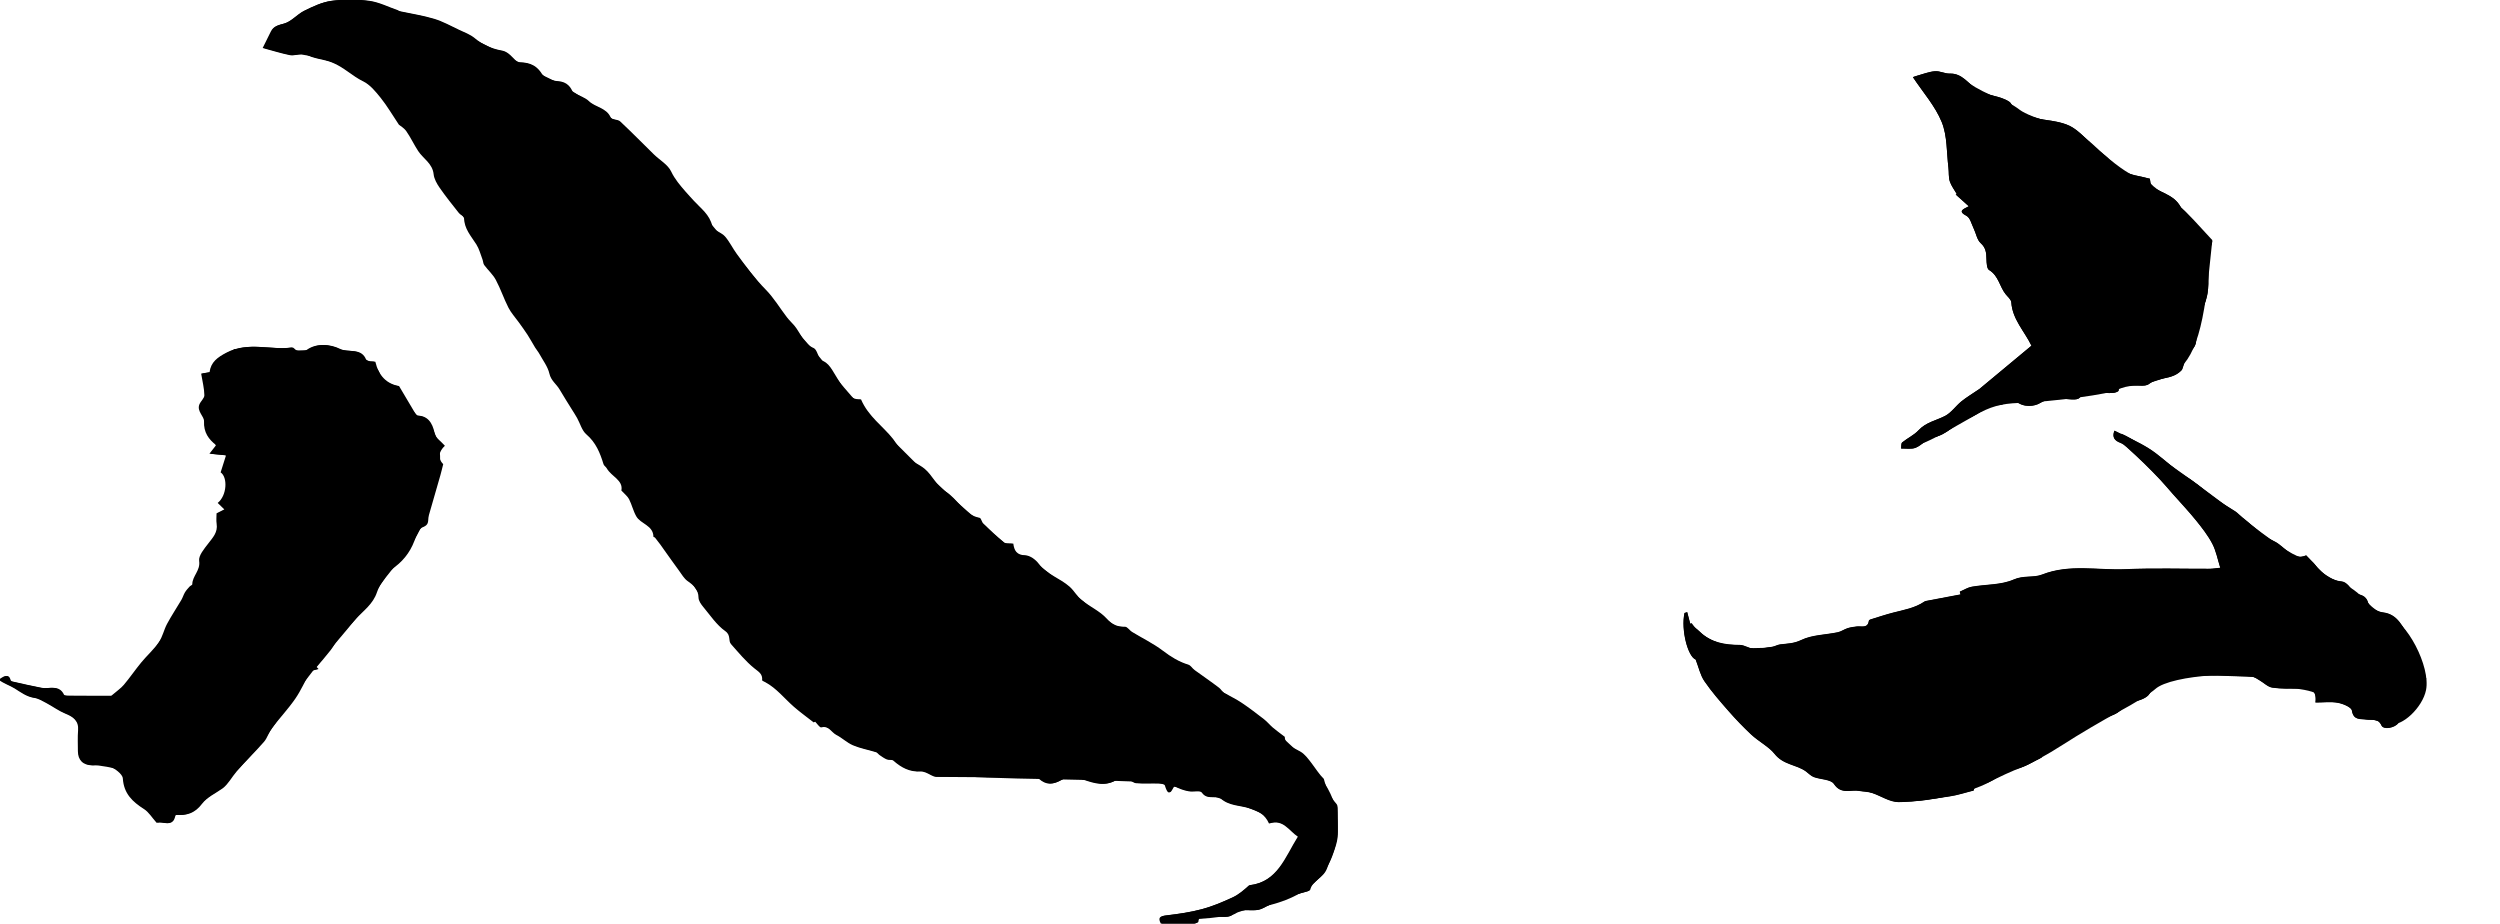 <?xml version="1.0" encoding="UTF-8" standalone="no"?>
<!-- Created with Inkscape (http://www.inkscape.org/) -->

<svg
   width="101.388mm"
   height="37.455mm"
   viewBox="0 0 101.388 37.455"
   version="1.1"
   id="svg22465"
   inkscape:version="1.2.2 (b0a8486, 2022-12-01)"
   sodipodi:docname="yazu.svg"
   xmlns:inkscape="http://www.inkscape.org/namespaces/inkscape"
   xmlns:sodipodi="http://sodipodi.sourceforge.net/DTD/sodipodi-0.dtd"
   xmlns="http://www.w3.org/2000/svg"
   xmlns:svg="http://www.w3.org/2000/svg">
  <sodipodi:namedview
     id="namedview22467"
     pagecolor="#505050"
     bordercolor="#ffffff"
     borderopacity="1"
     inkscape:showpageshadow="0"
     inkscape:pageopacity="0"
     inkscape:pagecheckerboard="1"
     inkscape:deskcolor="#505050"
     inkscape:document-units="mm"
     showgrid="false"
     inkscape:zoom="1.6344425"
     inkscape:cx="159.07565"
     inkscape:cy="60.877027"
     inkscape:window-width="1366"
     inkscape:window-height="715"
     inkscape:window-x="0"
     inkscape:window-y="25"
     inkscape:window-maximized="1"
     inkscape:current-layer="layer1" />
  <defs
     id="defs22462">
    <clipPath
       clipPathUnits="userSpaceOnUse"
       id="clipPath7248">
      <g
         id="g7252"
         transform="translate(-728.075,-159.525)">
        <path
           d="M 0,612.283 H 858.898 V 0 H 0 Z"
           id="path7250" />
      </g>
    </clipPath>
    <clipPath
       clipPathUnits="userSpaceOnUse"
       id="clipPath7242">
      <g
         id="g7246"
         transform="translate(-570.89,-119.012)">
        <path
           d="M 0,612.283 H 858.898 V 0 H 0 Z"
           id="path7244" />
      </g>
    </clipPath>
    <clipPath
       clipPathUnits="userSpaceOnUse"
       id="clipPath7236">
      <g
         id="g7240"
         transform="translate(-711.939,-114.97)">
        <path
           d="M 0,612.283 H 858.898 V 0 H 0 Z"
           id="path7238" />
      </g>
    </clipPath>
    <clipPath
       clipPathUnits="userSpaceOnUse"
       id="clipPath7230">
      <g
         id="g7234"
         transform="translate(-520.388,-160.454)">
        <path
           d="M 0,612.283 H 858.898 V 0 H 0 Z"
           id="path7232" />
      </g>
    </clipPath>
    <clipPath
       clipPathUnits="userSpaceOnUse"
       id="clipPath7224">
      <g
         id="g7228"
         transform="translate(-728.075,-159.525)">
        <path
           d="M 0,612.283 H 858.898 V 0 H 0 Z"
           id="path7226" />
      </g>
    </clipPath>
  </defs>
  <g
     inkscape:label="Layer 1"
     inkscape:groupmode="layer"
     id="layer1"
     transform="translate(-128.48,-143.702)">
    <g
       id="g704"
       transform="matrix(0.353,0,0,-0.353,216.969,158.7)"
       style="fill:#000000"
       clip-path="url(#clipPath7248)">
      <path
         d="m 0,0 c 0.267,0.622 0.414,1.694 1.029,2.207 0.715,0.597 0.6,1.173 0.632,1.848 0.023,0.481 0.01,0.984 0.151,1.434 0.352,1.123 0.964,2.193 1.134,3.334 0.204,1.37 0.018,2.793 0.083,4.19 0.025,0.537 0.275,1.063 0.455,1.713 -0.854,0.911 -1.824,1.958 -2.813,2.987 -0.162,0.168 -0.542,0.222 -0.589,0.392 -0.505,1.83 -2.19,2.125 -3.637,2.95 -0.031,0.218 -0.084,0.581 -0.13,0.899 -1.13,0.308 -2.294,0.413 -3.218,0.938 -0.844,0.481 -1.425,1.387 -2.279,1.989 -1.213,0.855 -2.117,2.168 -3.364,2.949 -0.939,0.588 -2.193,0.747 -3.334,0.916 -1.337,0.199 -2.486,0.722 -3.533,1.527 -0.16,0.124 -0.221,0.379 -0.384,0.493 -1.125,0.786 -2.56,0.652 -3.789,1.463 -0.94,0.62 -1.667,1.855 -3.076,1.802 -0.567,-0.021 -1.153,0.318 -1.712,0.272 -0.71,-0.059 -1.402,-0.338 -2.1,-0.531 -0.219,-0.06 -0.43,-0.149 -0.433,-0.15 1.159,-1.747 2.564,-3.32 3.312,-5.161 0.646,-1.589 0.55,-3.481 0.769,-5.241 0.065,-0.521 -0.003,-1.077 0.154,-1.563 0.17,-0.524 0.534,-0.986 0.813,-1.474 -0.045,-0.014 -0.09,-0.027 -0.135,-0.04 0.473,-0.425 0.946,-0.849 1.508,-1.353 -0.596,-0.325 -1.344,-0.535 -0.258,-1.106 0.416,-0.219 0.575,-0.949 0.823,-1.459 0.273,-0.56 0.376,-1.289 0.8,-1.669 0.615,-0.55 0.645,-1.142 0.664,-1.843 0.013,-0.431 0.039,-1.091 0.299,-1.246 1.103,-0.657 1.206,-1.933 1.925,-2.806 0.238,-0.29 0.61,-0.597 0.631,-0.916 0.129,-1.948 1.502,-3.292 2.315,-4.974 -2.072,-1.722 -4.157,-3.456 -5.979,-4.972 -0.873,-0.595 -1.511,-0.972 -2.079,-1.434 -0.651,-0.529 -1.156,-1.296 -1.875,-1.667 -1.019,-0.526 -2.181,-0.72 -3.03,-1.635 -0.524,-0.565 -1.281,-0.908 -1.888,-1.406 -0.138,-0.115 -0.086,-0.461 -0.122,-0.701 0.564,0.021 1.187,-0.104 1.676,0.096 0.728,0.297 1.318,1.084 2.042,1.201 1.597,0.26 2.482,1.646 3.908,2.144 1.316,0.459 2.316,1.691 3.878,1.606 0.175,-0.009 0.351,0.229 0.545,0.272 0.373,0.085 0.92,0.3 1.114,0.134 0.924,-0.794 2.179,-0.613 2.825,-0.212 0.858,0.534 1.611,0.384 2.42,0.451 0.714,0.06 1.745,-0.232 2.085,0.138 0.692,0.752 1.421,0.472 2.145,0.537 0.564,0.05 1.138,-0.018 1.704,0.019 0.226,0.014 0.629,0.159 0.635,0.264 0.052,0.879 0.705,0.612 1.171,0.64 0.791,0.049 1.824,-0.259 2.33,0.132 C -2.643,-0.739 -1.129,-1.228 0,0 m -207.687,0.929 c -0.34,0.048 -0.979,0.006 -1.033,0.164 -0.513,1.503 -2.058,0.831 -3.025,1.313 -1.027,0.511 -2.78,0.796 -4.038,-0.395 -0.13,-0.123 -0.619,0.095 -0.923,0.207 -0.19,0.07 -0.362,0.361 -0.514,0.341 -2.453,-0.326 -4.97,0.699 -7.415,-0.573 -1.069,-0.556 -1.812,-1.096 -1.967,-2.257 -0.442,-0.076 -0.828,-0.142 -0.964,-0.165 0.149,-0.915 0.357,-1.698 0.368,-2.484 0.005,-0.353 -0.434,-0.692 -0.579,-1.072 -0.297,-0.778 0.562,-1.357 0.539,-1.914 -0.055,-1.288 0.536,-2.087 1.393,-2.745 -0.26,-0.332 -0.467,-0.595 -0.772,-0.985 0.719,-0.071 1.195,-0.118 1.907,-0.188 -0.224,-0.707 -0.412,-1.301 -0.619,-1.957 0.83,-0.562 0.731,-2.663 -0.339,-3.512 0.253,-0.247 0.508,-0.495 0.763,-0.743 -0.274,-0.139 -0.548,-0.278 -0.893,-0.453 0,-0.377 -0.052,-0.799 0.01,-1.203 0.152,-0.976 -0.438,-1.578 -0.967,-2.268 -0.461,-0.602 -1.133,-1.388 -1.042,-1.992 0.167,-1.113 -0.79,-1.733 -0.789,-2.692 0,-0.085 -0.218,-0.156 -0.309,-0.257 -0.188,-0.21 -0.386,-0.419 -0.53,-0.659 -0.166,-0.276 -0.254,-0.599 -0.417,-0.877 -0.541,-0.919 -1.136,-1.808 -1.64,-2.746 -0.366,-0.681 -0.518,-1.494 -0.951,-2.119 -0.579,-0.835 -1.362,-1.525 -2.013,-2.314 -0.691,-0.838 -1.302,-1.742 -2.002,-2.572 -0.346,-0.41 -0.813,-0.718 -1.454,-1.27 -1.418,0 -3.159,-0.004 -4.899,0.005 -0.224,0.001 -0.593,0.002 -0.648,0.119 -0.575,1.215 -1.671,0.631 -2.551,0.796 -1.138,0.213 -2.265,0.483 -3.395,0.735 -0.066,0.015 -0.159,0.07 -0.175,0.125 -0.263,0.902 -0.763,0.37 -1.265,0.081 0.574,-0.45 1.259,-0.649 1.842,-1.012 0.713,-0.445 1.36,-0.948 2.241,-1.078 0.482,-0.071 0.942,-0.355 1.387,-0.591 0.736,-0.392 1.418,-0.903 2.183,-1.216 0.909,-0.372 1.564,-0.805 1.475,-1.926 -0.063,-0.791 -0.021,-1.591 -0.021,-2.388 -0.001,-1.037 0.599,-1.624 1.657,-1.628 0.644,-0.002 1.376,0.185 1.912,-0.058 0.645,-0.293 1.56,-0.923 1.595,-1.457 0.116,-1.756 1.116,-2.671 2.442,-3.518 0.537,-0.343 0.897,-0.963 1.441,-1.573 0.57,0.28 1.784,-0.696 2.041,0.931 1.253,-0.137 2.224,0.16 3.039,1.25 0.571,0.764 1.575,1.203 2.386,1.787 0.635,0.487 1.032,1.277 1.589,1.929 1.004,1.175 2.134,2.242 3.148,3.408 0.386,0.444 0.54,1.082 0.899,1.556 0.874,1.151 1.875,2.211 2.695,3.398 0.664,0.962 1.138,2.055 1.74,3.17 0.217,0.056 0.573,0.148 0.93,0.24 -0.073,0.077 -0.145,0.155 -0.217,0.232 0.536,0.64 1.092,1.263 1.601,1.923 0.367,0.477 0.632,1.035 1.014,1.497 0.606,0.732 1.272,1.416 1.913,2.119 0.872,0.956 1.957,1.693 2.404,3.049 0.307,0.932 1.014,1.732 1.546,2.59 0.014,0.022 0.078,0.007 0.107,0.027 1.223,0.811 2.112,1.875 2.639,3.265 0.224,0.589 0.508,1.422 0.968,1.591 0.684,0.25 0.602,0.628 0.651,1.092 0.023,0.217 0.094,0.43 0.155,0.642 0.405,1.413 0.817,2.825 1.22,4.238 0.112,0.392 0.202,0.79 0.324,1.271 -0.707,0.717 -0.471,1.493 0.192,2.112 -0.446,0.514 -1.072,0.91 -1.17,1.409 -0.262,1.322 -0.876,2.088 -2.078,2.049 -0.708,1.193 -1.332,2.244 -2.018,3.401 -1.415,0.243 -2.355,1.188 -2.724,2.795 m 191.551,-45.484 c 10e-4,0.045 0.002,0.09 0.003,0.135 0.61,0.413 1.205,0.85 1.833,1.232 0.693,0.422 1.432,0.769 2.123,1.194 0.924,0.568 1.792,1.23 2.737,1.755 0.653,0.364 1.48,0.447 2.076,0.87 0.661,0.469 1.156,1.107 2.044,1.288 0.58,0.118 1.333,0.416 1.598,0.872 0.928,1.595 2.679,1.693 4.02,1.888 2.524,0.366 5.142,0.102 7.721,0.059 0.3,-0.005 0.604,-0.252 0.891,-0.415 0.495,-0.281 0.952,-0.767 1.472,-0.841 1.043,-0.148 2.12,-0.135 3.177,-0.081 1.109,0.056 1.959,-0.09 1.781,-1.629 0.942,0 1.792,0.113 2.592,-0.038 0.589,-0.111 1.527,-0.5 1.59,-0.883 0.191,-1.166 0.977,-0.931 1.681,-1.044 0.606,-0.098 1.305,0.227 1.719,-0.673 0.245,-0.532 1.524,-0.279 1.92,0.258 0.1,0.136 0.215,0.303 0.36,0.359 1.204,0.467 2.453,2.215 2.499,3.41 0.018,0.452 0.238,0.897 0.359,1.322 -0.131,0.371 -0.302,0.809 -0.437,1.258 -0.086,0.286 -0.065,0.611 -0.184,0.877 -0.401,0.89 -0.737,1.836 -1.295,2.62 -0.814,1.143 -1.283,2.664 -3.077,2.874 -0.613,0.071 -1.539,0.569 -1.666,1.047 -0.28,1.052 -1.02,0.922 -1.608,1.198 -0.403,0.552 -0.89,1.255 -1.439,1.307 -1.975,0.186 -2.788,1.734 -4.088,2.999 -1.601,-0.699 -2.432,1.053 -3.707,1.634 -1.359,0.619 -2.457,1.811 -3.665,2.758 -0.262,0.206 -0.485,0.466 -0.76,0.651 -0.56,0.376 -1.156,0.699 -1.712,1.08 -0.587,0.402 -1.145,0.847 -1.716,1.274 -0.545,0.468 -1.106,0.896 -1.685,1.299 -0.495,0.344 -1.034,0.629 -1.511,0.996 -1.103,0.847 -2.118,1.826 -3.285,2.569 -1.241,0.789 -2.617,1.368 -3.988,2.066 -0.285,-0.764 0.03,-1.142 0.699,-1.39 0.268,-0.1 0.509,-0.303 0.727,-0.498 0.678,-0.612 1.35,-1.232 2.004,-1.869 0.63,-0.613 1.246,-1.24 1.847,-1.881 0.486,-0.517 0.939,-1.064 1.409,-1.595 0.898,-1.016 1.833,-2.001 2.685,-3.054 0.688,-0.851 1.376,-1.731 1.88,-2.694 0.432,-0.823 0.603,-1.782 0.917,-2.769 -0.506,-0.058 -0.802,-0.119 -1.098,-0.12 -3.261,-0.011 -6.526,0.097 -9.78,-0.048 -3.196,-0.143 -6.441,0.629 -9.599,-0.615 -0.987,-0.389 -2.119,-0.067 -3.26,-0.57 -1.442,-0.636 -3.199,-0.544 -4.81,-0.827 -0.48,-0.084 -0.924,-0.374 -1.385,-0.57 0.032,-0.105 0.064,-0.21 0.097,-0.315 -1.32,-0.249 -2.64,-0.497 -3.96,-0.749 -0.072,-0.013 -0.148,-0.036 -0.208,-0.077 -1.086,-0.739 -2.356,-0.948 -3.592,-1.266 -0.877,-0.226 -1.738,-0.517 -2.605,-0.785 -0.067,-0.02 -0.166,-0.079 -0.173,-0.13 -0.125,-0.939 -0.852,-0.606 -1.395,-0.674 -0.355,-0.045 -0.717,-0.089 -1.056,-0.198 -0.387,-0.123 -0.736,-0.387 -1.127,-0.469 -1.41,-0.296 -2.953,-0.288 -4.204,-0.893 -0.85,-0.41 -1.601,-0.4 -2.419,-0.502 -0.31,-0.039 -0.601,-0.226 -0.912,-0.275 -0.699,-0.109 -1.409,-0.26 -2.106,-0.229 -0.539,0.025 -1.066,0.437 -1.6,0.44 -1.724,0.013 -3.331,0.253 -4.628,1.534 -0.339,0.335 -0.755,0.593 -1.063,0.829 -0.134,0.512 -0.252,0.96 -0.369,1.409 -0.102,-0.032 -0.205,-0.064 -0.307,-0.096 -0.413,-1.922 0.378,-4.992 1.284,-5.338 0.343,-0.88 0.525,-1.782 1.003,-2.483 0.835,-1.222 1.822,-2.345 2.8,-3.462 0.809,-0.924 1.664,-1.813 2.559,-2.654 0.856,-0.802 2.072,-1.435 2.685,-2.217 1.03,-1.313 2.518,-1.231 3.628,-2.04 0.298,-0.217 0.564,-0.517 0.896,-0.641 0.78,-0.293 1.958,-0.258 2.314,-0.794 0.839,-1.262 1.942,-0.616 2.919,-0.802 0.476,-0.09 0.98,-0.077 1.434,-0.225 1.033,-0.336 2.045,-1.057 3.063,-1.054 1.969,0.008 3.94,0.376 5.901,0.658 0.849,0.123 1.676,0.402 2.513,0.61 0.073,0.018 0.202,0.021 0.21,0.055 0.237,0.94 1.121,0.661 1.711,0.947 1.065,0.516 1.951,1.312 3.205,1.555 1.009,0.196 1.932,0.841 2.893,1.286 m -141.049,4.041 c 0.035,0.05 0.071,0.099 0.107,0.148 0.254,-0.25 0.574,-0.755 0.75,-0.709 0.877,0.231 1.164,-0.58 1.727,-0.865 0.67,-0.34 1.234,-0.905 1.919,-1.195 0.842,-0.357 1.766,-0.52 2.646,-0.793 0.157,-0.048 0.267,-0.234 0.414,-0.333 0.267,-0.179 0.53,-0.377 0.824,-0.497 0.233,-0.095 0.59,0.006 0.753,-0.138 0.897,-0.792 1.87,-1.328 3.115,-1.24 0.207,0.015 0.432,-0.063 0.633,-0.14 0.405,-0.155 0.797,-0.483 1.197,-0.488 3.639,-0.049 7.277,-0.04 10.916,-0.059 0.288,-0.002 0.664,0.01 0.85,-0.153 0.88,-0.775 1.616,-0.7 2.642,-0.103 0.623,0.363 1.705,0.25 2.462,-0.004 1.337,-0.448 2.559,-0.836 3.881,0.025 0.292,0.191 0.828,0.088 1.228,0.007 0.338,-0.069 0.633,-0.417 0.963,-0.441 0.867,-0.065 1.743,-0.005 2.615,-0.03 0.241,-0.007 0.65,-0.085 0.691,-0.219 0.539,-1.768 0.779,-0.109 1.086,-0.086 0.522,-0.286 1.071,-0.488 1.638,-0.59 0.513,-0.091 1.332,0.123 1.514,-0.142 0.454,-0.658 1.01,-0.502 1.575,-0.55 0.185,-0.015 0.435,0.02 0.543,-0.084 0.969,-0.932 2.314,-0.832 3.468,-1.21 0.962,-0.314 1.676,-0.688 2.143,-1.719 1.608,0.565 2.314,-0.86 3.314,-1.512 -1.47,-2.338 -2.338,-5.23 -5.62,-5.597 -0.591,-0.533 -1.196,-1.062 -1.896,-1.387 -1.149,-0.532 -2.332,-1.032 -3.551,-1.36 -1.323,-0.356 -2.697,-0.552 -4.061,-0.713 -0.692,-0.081 -1.003,-0.205 -0.594,-0.967 1.212,0 2.422,-0.01 3.632,0.009 0.197,0.003 0.553,0.118 0.562,0.209 0.093,0.896 0.769,0.663 1.286,0.685 0.909,0.038 2.134,-0.33 2.662,0.125 1.008,0.871 2.019,0.389 3.005,0.583 0.362,0.071 0.696,0.291 1.04,0.452 0.627,0.294 1.232,0.649 1.882,0.877 0.887,0.312 1.808,0.527 2.712,0.792 0.1,0.03 0.247,0.1 0.266,0.177 0.272,1.095 1.54,1.296 1.954,2.511 0.46,1.349 1.251,2.581 1.228,4.091 -0.011,0.755 0.009,1.51 -0.013,2.265 -0.009,0.335 0.029,0.773 -0.158,0.986 -0.756,0.862 -1.187,1.836 -1.45,2.874 -0.55,0.538 -0.931,1.184 -1.386,1.773 -0.387,0.499 -0.784,1.065 -1.311,1.364 -0.853,0.484 -1.784,0.807 -1.789,1.694 -0.583,0.448 -0.99,0.736 -1.367,1.059 -0.352,0.301 -0.647,0.671 -1.011,0.955 -0.832,0.648 -1.673,1.289 -2.547,1.879 -0.616,0.415 -1.291,0.74 -1.94,1.106 -0.287,0.097 -0.426,0.441 -0.679,0.636 -0.921,0.706 -1.886,1.355 -2.823,2.04 -0.254,0.186 -0.438,0.533 -0.712,0.616 -1.094,0.332 -2.011,0.906 -2.923,1.599 -1.097,0.835 -2.365,1.443 -3.549,2.166 -0.286,0.174 -0.537,0.593 -0.799,0.589 -0.881,-0.013 -1.471,0.235 -2.112,0.942 -0.778,0.859 -1.937,1.36 -2.86,2.105 -0.534,0.431 -0.878,1.094 -1.395,1.553 -1.108,0.984 -2.627,1.403 -3.568,2.663 -0.342,0.458 -1.003,0.932 -1.528,0.944 -1.017,0.023 -1.276,0.58 -1.376,1.344 -0.416,0.048 -0.85,-0.033 -1.072,0.147 -0.833,0.674 -1.607,1.424 -2.38,2.169 -0.184,0.177 -0.247,0.616 -0.418,0.647 -1.835,0.337 -2.494,2.18 -3.948,3.045 -0.957,0.57 -1.472,1.838 -2.361,2.583 -0.752,0.63 -1.795,0.911 -2.429,1.738 -0.421,0.548 -0.803,1.126 -1.203,1.69 -1.172,1.49 -2.841,2.571 -3.687,4.554 -1.506,-0.099 -1.975,1.277 -2.677,2.343 -0.594,0.901 -0.991,1.97 -1.982,2.145 -0.312,0.592 -0.436,1.258 -0.782,1.407 -1.203,0.516 -1.493,1.722 -2.222,2.585 -0.274,0.324 -0.59,0.613 -0.847,0.948 -0.814,1.061 -1.506,2.237 -2.437,3.18 -1.248,1.266 -2.283,2.679 -3.323,4.098 -0.477,0.651 -0.827,1.405 -1.353,2.008 -0.416,0.476 -1.355,0.716 -1.464,1.197 -0.301,1.328 -1.307,2.014 -2.113,2.899 -0.324,0.356 -0.654,0.706 -0.968,1.07 -0.618,0.716 -1.219,1.403 -1.648,2.305 -0.374,0.789 -1.311,1.305 -1.982,1.96 -1.292,1.262 -2.552,2.558 -3.872,3.79 -0.27,0.252 -0.976,0.187 -1.082,0.437 -0.483,1.144 -1.753,1.161 -2.513,1.896 -0.423,0.409 -1.061,0.596 -1.836,1.007 -0.226,0.537 -0.615,1.215 -1.719,1.282 -0.652,0.04 -1.545,0.37 -1.86,0.867 -0.737,1.162 -1.711,1.313 -2.813,1.303 -0.513,0.557 -1.063,1.22 -1.711,1.336 -1.222,0.218 -2.243,0.662 -3.19,1.448 -0.501,0.416 -1.158,0.653 -1.761,0.938 -0.949,0.447 -1.88,0.972 -2.876,1.272 -1.293,0.389 -2.642,0.589 -3.967,0.876 -0.069,0.015 -0.127,0.081 -0.196,0.105 -1.094,0.379 -2.165,0.933 -3.29,1.085 -1.414,0.191 -2.892,0.198 -4.305,0.009 -1.067,-0.144 -2.114,-0.643 -3.098,-1.128 -0.819,-0.405 -1.473,-1.236 -2.315,-1.473 -0.662,-0.186 -1.201,-0.274 -1.513,-0.927 -0.331,-0.691 -0.679,-1.373 -0.929,-1.875 1.159,-0.312 2.121,-0.615 3.104,-0.815 0.4,-0.081 0.846,0.059 1.27,0.107 0.15,0.017 0.349,0.135 0.439,0.076 0.951,-0.628 2.13,-0.612 3.17,-1.031 1.356,-0.546 2.308,-1.557 3.56,-2.162 0.799,-0.386 1.444,-1.187 2.024,-1.91 0.725,-0.904 1.313,-1.919 2.085,-3.073 0.151,-0.128 0.591,-0.375 0.851,-0.747 0.505,-0.724 0.878,-1.539 1.363,-2.278 0.584,-0.888 1.647,-1.424 1.776,-2.664 0.057,-0.541 0.372,-1.097 0.694,-1.56 0.694,-1.001 1.461,-1.952 2.217,-2.909 0.167,-0.212 0.586,-0.364 0.587,-0.545 0.007,-1.25 0.805,-2.093 1.412,-3.053 0.329,-0.521 0.484,-1.152 0.707,-1.738 0.078,-0.207 0.072,-0.465 0.196,-0.632 0.428,-0.578 0.995,-1.074 1.329,-1.697 0.553,-1.031 0.922,-2.16 1.455,-3.203 0.309,-0.604 0.79,-1.12 1.189,-1.679 0.342,-0.478 0.691,-0.952 1.01,-1.445 0.306,-0.473 0.571,-0.972 0.865,-1.453 0.153,-0.251 0.353,-0.475 0.493,-0.732 0.409,-0.747 0.965,-1.466 1.148,-2.268 0.184,-0.809 0.814,-1.201 1.174,-1.822 0.463,-0.797 0.964,-1.571 1.448,-2.356 0.189,-0.306 0.388,-0.606 0.562,-0.921 0.352,-0.632 0.549,-1.436 1.062,-1.875 1.094,-0.936 1.575,-2.133 1.97,-3.427 0.055,-0.179 0.277,-0.3 0.373,-0.475 0.524,-0.942 1.916,-1.355 1.68,-2.552 0.37,-0.404 0.71,-0.654 0.882,-0.991 0.324,-0.636 0.479,-1.363 0.834,-1.979 0.51,-0.885 1.946,-1.016 1.967,-2.341 0.001,-0.034 0.14,-0.05 0.182,-0.101 0.214,-0.264 0.421,-0.535 0.624,-0.809 0.136,-0.181 0.26,-0.37 0.391,-0.554 0.581,-0.813 1.155,-1.631 1.747,-2.435 0.305,-0.416 0.574,-0.905 0.98,-1.189 0.696,-0.486 1.238,-0.966 1.256,-1.911 0.007,-0.356 0.285,-0.752 0.534,-1.051 0.809,-0.97 1.537,-2.08 2.541,-2.792 0.677,-0.479 0.307,-1.096 0.662,-1.495 0.85,-0.958 1.675,-1.964 2.66,-2.766 0.503,-0.409 0.988,-0.649 0.91,-1.383 -0.006,-0.058 0.224,-0.147 0.349,-0.214 1.307,-0.7 2.204,-1.875 3.294,-2.828 0.731,-0.639 1.525,-1.207 2.291,-1.807"
         style="fill:#000000;fill-opacity:1;fill-rule:nonzero;stroke:none"
         id="path706" />
    </g>
    <g
       id="g708"
       transform="matrix(0.353,0,0,-0.353,161.518,172.992)"
       style="fill:#000000"
       clip-path="url(#clipPath7242)">
      <path
         d="M 0,0 C -0.766,0.6 -1.56,1.167 -2.291,1.807 -3.38,2.76 -4.278,3.934 -5.585,4.635 -5.709,4.702 -5.94,4.79 -5.933,4.849 c 0.077,0.733 -0.408,0.973 -0.91,1.383 -0.985,0.802 -1.81,1.808 -2.661,2.765 -0.354,0.399 0.015,1.017 -0.661,1.496 -1.004,0.711 -1.733,1.821 -2.542,2.792 -0.249,0.299 -0.527,0.695 -0.534,1.051 -0.018,0.944 -0.559,1.424 -1.256,1.911 -0.406,0.284 -0.675,0.773 -0.98,1.188 -0.592,0.805 -1.166,1.622 -1.746,2.435 -0.132,0.184 -0.256,0.374 -0.391,0.555 -0.204,0.273 -0.411,0.544 -0.625,0.809 -0.042,0.051 -0.181,0.067 -0.181,0.101 -0.021,1.325 -1.458,1.455 -1.968,2.341 -0.354,0.615 -0.51,1.342 -0.834,1.979 -0.171,0.336 -0.512,0.586 -0.882,0.991 0.237,1.196 -1.156,1.61 -1.679,2.552 -0.097,0.174 -0.319,0.295 -0.374,0.474 -0.395,1.294 -0.876,2.492 -1.969,3.427 -0.514,0.439 -0.711,1.243 -1.062,1.876 -0.175,0.314 -0.374,0.615 -0.563,0.921 -0.484,0.784 -0.985,1.559 -1.448,2.356 -0.36,0.621 -0.989,1.013 -1.174,1.822 -0.182,0.802 -0.739,1.521 -1.148,2.268 -0.14,0.257 -0.339,0.481 -0.493,0.731 -0.294,0.481 -0.559,0.98 -0.864,1.453 -0.319,0.494 -0.669,0.967 -1.01,1.445 -0.399,0.559 -0.881,1.075 -1.19,1.679 -0.533,1.043 -0.902,2.172 -1.455,3.203 -0.334,0.624 -0.9,1.12 -1.329,1.698 -0.124,0.167 -0.117,0.425 -0.196,0.632 -0.223,0.585 -0.378,1.217 -0.706,1.737 -0.607,0.96 -1.405,1.803 -1.412,3.054 -10e-4,0.181 -0.421,0.333 -0.588,0.544 -0.755,0.958 -1.522,1.909 -2.217,2.91 -0.322,0.463 -0.637,1.018 -0.693,1.559 -0.13,1.24 -1.193,1.776 -1.776,2.664 -0.486,0.74 -0.859,1.554 -1.364,2.278 -0.26,0.373 -0.7,0.62 -0.85,0.747 -0.773,1.155 -1.361,2.169 -2.086,3.074 -0.58,0.722 -1.224,1.524 -2.024,1.91 -1.252,0.605 -2.203,1.616 -3.56,2.162 -1.039,0.419 -2.219,0.403 -3.17,1.03 -0.09,0.06 -0.289,-0.059 -0.439,-0.075 -0.424,-0.048 -0.87,-0.188 -1.27,-0.107 -0.983,0.199 -1.945,0.503 -3.103,0.815 0.249,0.502 0.598,1.184 0.928,1.875 0.312,0.653 0.851,0.74 1.514,0.926 0.841,0.237 1.495,1.069 2.314,1.473 0.984,0.486 2.031,0.985 3.098,1.128 1.413,0.19 2.892,0.183 4.306,-0.008 1.125,-0.152 2.195,-0.707 3.289,-1.085 0.07,-0.024 0.127,-0.091 0.197,-0.106 1.324,-0.286 2.674,-0.486 3.966,-0.876 0.997,-0.3 1.927,-0.824 2.876,-1.272 0.603,-0.284 1.26,-0.522 1.762,-0.938 0.947,-0.786 1.967,-1.229 3.189,-1.447 0.648,-0.116 1.198,-0.779 1.711,-1.337 1.102,0.011 2.076,-0.141 2.813,-1.302 0.315,-0.497 1.208,-0.828 1.861,-0.867 1.103,-0.067 1.492,-0.745 1.718,-1.282 0.775,-0.412 1.413,-0.598 1.837,-1.008 0.759,-0.735 2.029,-0.751 2.512,-1.896 0.106,-0.249 0.813,-0.185 1.082,-0.436 1.32,-1.233 2.58,-2.528 3.872,-3.79 0.671,-0.655 1.608,-1.171 1.983,-1.96 0.428,-0.902 1.029,-1.589 1.647,-2.306 0.314,-0.364 0.645,-0.714 0.969,-1.069 0.806,-0.885 1.811,-1.571 2.112,-2.9 0.109,-0.48 1.049,-0.72 1.464,-1.196 0.526,-0.604 0.876,-1.357 1.353,-2.008 1.041,-1.419 2.075,-2.833 3.324,-4.098 0.93,-0.944 1.622,-2.12 2.436,-3.181 0.257,-0.335 0.574,-0.623 0.847,-0.947 0.729,-0.863 1.019,-2.07 2.222,-2.586 0.346,-0.148 0.471,-0.815 0.782,-1.406 0.991,-0.176 1.388,-1.245 1.982,-2.146 0.703,-1.065 1.171,-2.442 2.678,-2.343 0.845,-1.982 2.514,-3.063 3.686,-4.553 0.4,-0.565 0.782,-1.142 1.203,-1.691 0.634,-0.826 1.677,-1.108 2.429,-1.738 0.89,-0.745 1.404,-2.013 2.362,-2.583 1.453,-0.865 2.112,-2.707 3.947,-3.044 0.171,-0.031 0.234,-0.471 0.418,-0.648 0.773,-0.745 1.547,-1.494 2.38,-2.169 0.223,-0.18 0.657,-0.099 1.072,-0.147 0.1,-0.763 0.359,-1.32 1.376,-1.343 0.526,-0.012 1.186,-0.487 1.528,-0.945 0.941,-1.26 2.46,-1.679 3.568,-2.662 0.518,-0.46 0.861,-1.122 1.395,-1.553 0.923,-0.745 2.083,-1.246 2.861,-2.105 0.641,-0.708 1.23,-0.955 2.112,-0.942 0.262,0.004 0.512,-0.415 0.798,-0.59 1.184,-0.722 2.452,-1.331 3.55,-2.165 0.911,-0.693 1.829,-1.267 2.923,-1.6 0.273,-0.083 0.457,-0.43 0.711,-0.615 0.938,-0.685 1.902,-1.335 2.823,-2.041 0.254,-0.194 0.392,-0.539 0.68,-0.636 0.648,-0.365 1.324,-0.69 1.939,-1.105 0.874,-0.59 1.715,-1.232 2.548,-1.88 0.364,-0.283 0.658,-0.654 1.01,-0.955 0.377,-0.323 0.784,-0.61 1.368,-1.059 0.005,-0.887 0.935,-1.209 1.789,-1.694 0.527,-0.299 0.924,-0.864 1.31,-1.364 0.455,-0.588 0.836,-1.235 1.386,-1.772 0.263,-1.038 0.694,-2.013 1.451,-2.875 0.186,-0.213 0.148,-0.65 0.158,-0.986 0.022,-0.754 10e-4,-1.51 0.012,-2.264 0.023,-1.51 -0.768,-2.742 -1.228,-4.092 -0.413,-1.214 -1.681,-1.415 -1.953,-2.51 -0.02,-0.078 -0.166,-0.148 -0.267,-0.177 -0.904,-0.265 -1.824,-0.48 -2.711,-0.792 -0.65,-0.229 -1.255,-0.584 -1.883,-0.878 -0.343,-0.16 -0.678,-0.38 -1.04,-0.452 -0.986,-0.194 -1.996,0.288 -3.005,-0.582 -0.528,-0.456 -1.753,-0.088 -2.661,-0.125 -0.517,-0.022 -1.193,0.21 -1.287,-0.686 -0.009,-0.091 -0.365,-0.205 -0.562,-0.208 -1.209,-0.019 -2.42,-0.01 -3.632,-0.01 -0.409,0.762 -0.098,0.886 0.595,0.968 1.364,0.161 2.737,0.357 4.06,0.713 1.219,0.327 2.402,0.827 3.551,1.36 0.7,0.324 1.306,0.853 1.896,1.386 3.282,0.368 4.15,3.26 5.62,5.598 -1,0.651 -1.706,2.077 -3.314,1.512 -0.467,1.031 -1.181,1.404 -2.143,1.719 -1.153,0.378 -2.499,0.277 -3.468,1.209 -0.108,0.105 -0.357,0.069 -0.543,0.085 -0.564,0.047 -1.121,-0.109 -1.574,0.549 -0.183,0.266 -1.001,0.051 -1.515,0.143 -0.567,0.101 -1.116,0.303 -1.637,0.589 -0.308,-0.022 -0.548,-1.682 -1.087,0.086 -0.041,0.135 -0.45,0.213 -0.691,0.22 -0.871,0.025 -1.747,-0.035 -2.615,0.029 -0.329,0.025 -0.625,0.373 -0.963,0.441 -0.4,0.082 -0.936,0.184 -1.228,-0.006 -1.322,-0.861 -2.544,-0.474 -3.881,-0.025 -0.757,0.253 -1.839,0.366 -2.461,0.004 -1.027,-0.598 -1.762,-0.672 -2.643,0.102 -0.186,0.164 -0.561,0.152 -0.85,0.153 -3.638,0.02 -7.277,0.011 -10.915,0.06 -0.401,0.005 -0.793,0.333 -1.197,0.488 -0.201,0.077 -0.426,0.154 -0.634,0.14 -1.245,-0.089 -2.218,0.447 -3.115,1.239 -0.163,0.144 -0.52,0.044 -0.753,0.139 -0.293,0.12 -0.557,0.318 -0.824,0.497 -0.147,0.099 -0.257,0.284 -0.414,0.333 -0.88,0.272 -1.803,0.435 -2.646,0.792 -0.685,0.29 -1.248,0.856 -1.918,1.195 C 2.021,-1.141 1.734,-0.33 0.857,-0.562 0.682,-0.608 0.361,-0.103 0.107,0.148 0.071,0.099 0.036,0.049 0,0"
         style="fill:#000000;fill-opacity:1;fill-rule:nonzero;stroke:none"
         id="path710" />
    </g>
    <g
       id="g712"
       transform="matrix(0.353,0,0,-0.353,211.277,174.418)"
       style="fill:#000000"
       clip-path="url(#clipPath7236)">
      <path
         d="m 0,0 c -0.961,-0.445 -1.884,-1.09 -2.894,-1.286 -1.253,-0.244 -2.139,-1.039 -3.205,-1.555 -0.589,-0.286 -1.473,-0.007 -1.71,-0.947 -0.009,-0.034 -0.138,-0.037 -0.211,-0.056 -0.837,-0.207 -1.663,-0.487 -2.512,-0.609 -1.961,-0.282 -3.933,-0.651 -5.901,-0.658 -1.018,-0.003 -2.03,0.718 -3.063,1.054 -0.454,0.148 -0.959,0.135 -1.434,0.225 -0.977,0.185 -2.081,-0.46 -2.919,0.802 -0.356,0.536 -1.535,0.501 -2.314,0.793 -0.332,0.125 -0.599,0.424 -0.897,0.642 -1.11,0.809 -2.597,0.727 -3.627,2.04 -0.614,0.782 -1.83,1.414 -2.685,2.217 -0.895,0.841 -1.751,1.73 -2.56,2.654 -0.978,1.116 -1.965,2.24 -2.799,3.462 -0.478,0.701 -0.66,1.602 -1.003,2.482 -0.907,0.346 -1.698,3.417 -1.284,5.339 0.102,0.032 0.204,0.063 0.307,0.095 0.117,-0.448 0.235,-0.896 0.369,-1.408 0.307,-0.237 0.724,-0.494 1.063,-0.829 1.296,-1.281 2.904,-1.522 4.627,-1.534 0.535,-0.004 1.061,-0.415 1.601,-0.44 0.697,-0.031 1.407,0.12 2.105,0.229 0.311,0.049 0.602,0.236 0.913,0.275 0.818,0.102 1.569,0.091 2.418,0.502 1.252,0.605 2.795,0.597 4.205,0.892 0.391,0.082 0.74,0.346 1.127,0.47 0.338,0.109 0.701,0.153 1.056,0.197 0.543,0.069 1.27,-0.264 1.395,0.675 0.007,0.051 0.106,0.11 0.173,0.13 0.867,0.268 1.727,0.558 2.605,0.784 1.236,0.319 2.505,0.528 3.592,1.267 0.059,0.041 0.136,0.063 0.208,0.077 1.319,0.251 2.639,0.5 3.959,0.749 -0.032,0.105 -0.064,0.21 -0.097,0.315 0.461,0.196 0.906,0.485 1.386,0.57 1.611,0.283 3.368,0.19 4.81,0.827 1.14,0.503 2.273,0.181 3.26,0.57 3.158,1.244 6.403,0.471 9.599,0.615 3.254,0.145 6.519,0.036 9.78,0.047 0.296,0.001 0.592,0.063 1.098,0.12 -0.314,0.988 -0.485,1.947 -0.917,2.77 -0.504,0.963 -1.192,1.843 -1.881,2.694 -0.851,1.052 -1.786,2.038 -2.684,3.053 -0.47,0.532 -0.924,1.079 -1.409,1.596 -0.602,0.64 -1.218,1.268 -1.847,1.881 -0.655,0.637 -1.326,1.257 -2.005,1.868 -0.217,0.196 -0.458,0.399 -0.726,0.498 -0.669,0.249 -0.984,0.627 -0.7,1.391 1.372,-0.698 2.748,-1.277 3.989,-2.067 1.167,-0.742 2.182,-1.721 3.284,-2.569 0.477,-0.366 1.017,-0.651 1.512,-0.995 0.578,-0.403 1.14,-0.831 1.684,-1.3 0.571,-0.426 1.13,-0.871 1.717,-1.274 0.556,-0.381 1.152,-0.703 1.711,-1.079 0.275,-0.185 0.499,-0.445 0.761,-0.651 1.208,-0.948 2.306,-2.139 3.665,-2.758 1.275,-0.581 2.106,-2.334 3.707,-1.635 1.3,-1.264 2.112,-2.812 4.087,-2.999 0.549,-0.051 1.037,-0.754 1.439,-1.306 0.589,-0.277 1.329,-0.147 1.609,-1.198 0.127,-0.478 1.053,-0.976 1.666,-1.047 1.794,-0.21 2.263,-1.731 3.076,-2.874 0.559,-0.785 0.895,-1.731 1.295,-2.62 0.12,-0.266 0.099,-0.591 0.185,-0.877 C 43.894,9.847 44.065,9.409 44.195,9.037 44.074,8.613 43.855,8.168 43.837,7.715 43.79,6.52 42.541,4.772 41.338,4.306 41.192,4.25 41.078,4.083 40.977,3.946 40.582,3.409 39.303,3.157 39.058,3.689 c -0.414,0.9 -1.113,0.575 -1.719,0.673 -0.704,0.113 -1.49,-0.122 -1.682,1.044 -0.063,0.383 -1,0.772 -1.589,0.883 -0.8,0.151 -1.65,0.038 -2.592,0.038 0.178,1.538 -0.672,1.685 -1.781,1.629 C 28.637,7.902 27.561,7.888 26.518,8.037 25.998,8.111 25.541,8.597 25.045,8.878 24.759,9.041 24.454,9.287 24.154,9.292 21.576,9.335 18.958,9.6 16.433,9.233 15.093,9.039 13.341,8.941 12.414,7.346 12.149,6.89 11.396,6.592 10.815,6.474 9.927,6.293 9.433,5.655 8.772,5.186 8.176,4.762 7.349,4.679 6.696,4.316 5.751,3.79 4.882,3.128 3.959,2.56 3.268,2.135 2.529,1.789 1.836,1.367 1.208,0.985 0.613,0.548 0.003,0.135 0.002,0.09 0.001,0.045 0,0"
         style="fill:#000000;fill-opacity:1;fill-rule:nonzero;stroke:none"
         id="path714" />
    </g>
    <g
       id="g716"
       transform="matrix(0.353,0,0,-0.353,143.702,158.372)"
       style="fill:#000000"
       clip-path="url(#clipPath7230)">
      <path
         d="M 0,0 C 0.37,-1.607 1.31,-2.553 2.725,-2.795 3.411,-3.952 4.034,-5.003 4.742,-6.197 5.945,-6.157 6.559,-6.923 6.82,-8.245 6.919,-8.745 7.544,-9.14 7.99,-9.654 7.327,-10.273 7.091,-11.049 7.798,-11.766 7.676,-12.247 7.586,-12.645 7.474,-13.037 7.071,-14.451 6.66,-15.862 6.254,-17.275 6.193,-17.487 6.122,-17.7 6.099,-17.917 6.05,-18.382 6.133,-18.759 5.448,-19.009 4.989,-19.178 4.704,-20.012 4.48,-20.601 3.953,-21.99 3.064,-23.054 1.842,-23.866 1.812,-23.885 1.748,-23.87 1.734,-23.893 1.202,-24.75 0.496,-25.55 0.188,-26.482 c -0.447,-1.356 -1.532,-2.093 -2.404,-3.049 -0.641,-0.703 -1.307,-1.387 -1.913,-2.12 -0.382,-0.462 -0.646,-1.02 -1.014,-1.496 -0.509,-0.66 -1.065,-1.283 -1.601,-1.923 0.072,-0.077 0.145,-0.155 0.217,-0.233 -0.356,-0.091 -0.713,-0.183 -0.93,-0.239 -0.602,-1.115 -1.076,-2.208 -1.74,-3.17 -0.819,-1.187 -1.82,-2.247 -2.694,-3.398 -0.36,-0.474 -0.514,-1.112 -0.9,-1.556 -1.014,-1.167 -2.144,-2.233 -3.147,-3.408 -0.558,-0.652 -0.954,-1.442 -1.59,-1.929 -0.811,-0.584 -1.815,-1.024 -2.385,-1.787 -0.816,-1.09 -1.786,-1.387 -3.04,-1.25 -0.257,-1.627 -1.471,-0.651 -2.041,-0.931 -0.544,0.61 -0.904,1.23 -1.441,1.573 -1.326,0.846 -2.326,1.761 -2.442,3.518 -0.035,0.534 -0.95,1.164 -1.595,1.457 -0.536,0.243 -1.267,0.056 -1.912,0.058 -1.057,0.003 -1.657,0.59 -1.657,1.628 10e-4,0.796 -0.042,1.597 0.021,2.388 0.089,1.121 -0.565,1.554 -1.475,1.926 -0.765,0.312 -1.447,0.824 -2.183,1.215 -0.444,0.237 -0.905,0.521 -1.387,0.592 -0.881,0.13 -1.527,0.633 -2.241,1.078 -0.583,0.363 -1.268,0.562 -1.842,1.012 0.502,0.288 1.003,0.821 1.265,-0.081 0.016,-0.055 0.109,-0.11 0.175,-0.125 1.13,-0.252 2.257,-0.522 3.395,-0.735 0.881,-0.165 1.977,0.419 2.551,-0.796 0.056,-0.117 0.424,-0.118 0.648,-0.119 1.741,-0.009 3.482,-0.005 4.899,-0.005 0.641,0.552 1.108,0.86 1.454,1.27 0.7,0.83 1.312,1.734 2.003,2.572 0.65,0.789 1.434,1.479 2.012,2.314 0.434,0.625 0.585,1.438 0.951,2.119 0.504,0.938 1.099,1.827 1.64,2.746 0.163,0.278 0.251,0.601 0.417,0.877 0.144,0.24 0.342,0.449 0.531,0.659 0.09,0.101 0.308,0.172 0.308,0.256 -10e-4,0.96 0.956,1.58 0.789,2.693 -0.091,0.604 0.581,1.39 1.043,1.992 0.528,0.69 1.119,1.292 0.967,2.268 -0.063,0.404 -0.011,0.826 -0.011,1.203 0.345,0.175 0.619,0.314 0.894,0.452 -0.256,0.249 -0.511,0.497 -0.764,0.743 1.071,0.85 1.17,2.951 0.339,3.513 0.208,0.656 0.396,1.25 0.619,1.957 -0.711,0.07 -1.187,0.117 -1.907,0.187 0.306,0.39 0.512,0.654 0.772,0.986 -0.857,0.658 -1.447,1.457 -1.393,2.745 0.023,0.557 -0.836,1.136 -0.539,1.914 0.146,0.38 0.585,0.719 0.579,1.072 -0.011,0.786 -0.219,1.568 -0.368,2.484 0.137,0.023 0.522,0.089 0.964,0.165 0.155,1.16 0.898,1.701 1.967,2.257 2.445,1.272 4.963,0.246 7.416,0.572 0.151,0.021 0.323,-0.27 0.513,-0.34 0.304,-0.112 0.794,-0.331 0.924,-0.208 1.258,1.192 3.011,0.907 4.038,0.396 0.966,-0.482 2.512,0.19 3.024,-1.313 C -0.979,0.006 -0.34,0.047 0,0"
         style="fill:#000000;fill-opacity:1;fill-rule:nonzero;stroke:none"
         id="path718" />
    </g>
    <g
       id="g720"
       transform="matrix(0.353,0,0,-0.353,216.969,158.7)"
       style="fill:#000000"
       clip-path="url(#clipPath7224)">
      <path
         d="m 0,0 c -1.129,-1.228 -2.643,-0.739 -3.782,-1.622 -0.506,-0.391 -1.539,-0.083 -2.33,-0.132 -0.466,-0.028 -1.119,0.239 -1.171,-0.64 -0.006,-0.105 -0.409,-0.25 -0.635,-0.264 -0.566,-0.037 -1.14,0.031 -1.704,-0.019 -0.724,-0.065 -1.453,0.215 -2.145,-0.537 -0.34,-0.37 -1.371,-0.078 -2.085,-0.138 -0.809,-0.067 -1.562,0.083 -2.42,-0.451 -0.646,-0.401 -1.901,-0.582 -2.825,0.212 -0.194,0.166 -0.741,-0.049 -1.114,-0.134 -0.194,-0.043 -0.37,-0.281 -0.545,-0.272 -1.562,0.085 -2.562,-1.147 -3.878,-1.606 -1.426,-0.498 -2.311,-1.884 -3.908,-2.144 -0.724,-0.117 -1.314,-0.904 -2.042,-1.201 -0.489,-0.2 -1.112,-0.075 -1.676,-0.096 0.036,0.24 -0.016,0.586 0.122,0.701 0.607,0.498 1.364,0.841 1.888,1.406 0.849,0.915 2.011,1.109 3.03,1.635 0.719,0.371 1.224,1.138 1.875,1.667 0.568,0.462 1.206,0.839 2.079,1.434 1.822,1.516 3.907,3.25 5.979,4.972 -0.813,1.682 -2.186,3.026 -2.315,4.974 -0.021,0.319 -0.393,0.626 -0.631,0.916 -0.719,0.873 -0.822,2.149 -1.925,2.806 -0.26,0.155 -0.286,0.815 -0.299,1.246 -0.019,0.701 -0.049,1.293 -0.664,1.843 -0.424,0.38 -0.527,1.109 -0.8,1.669 -0.248,0.51 -0.407,1.24 -0.823,1.459 -1.086,0.571 -0.338,0.781 0.258,1.106 -0.562,0.504 -1.035,0.928 -1.508,1.353 0.045,0.013 0.09,0.026 0.135,0.04 -0.279,0.488 -0.643,0.95 -0.813,1.474 -0.157,0.486 -0.089,1.042 -0.154,1.563 -0.219,1.76 -0.123,3.652 -0.769,5.241 -0.748,1.841 -2.153,3.414 -3.312,5.161 0.003,10e-4 0.214,0.09 0.433,0.15 0.698,0.193 1.39,0.472 2.1,0.531 0.559,0.046 1.145,-0.293 1.712,-0.272 1.409,0.053 2.136,-1.182 3.076,-1.802 1.229,-0.811 2.664,-0.677 3.789,-1.463 0.163,-0.114 0.224,-0.369 0.384,-0.493 1.047,-0.805 2.196,-1.328 3.533,-1.527 1.141,-0.169 2.395,-0.328 3.334,-0.916 1.247,-0.781 2.151,-2.094 3.364,-2.949 0.854,-0.602 1.435,-1.508 2.279,-1.989 0.924,-0.525 2.088,-0.63 3.218,-0.938 0.046,-0.318 0.099,-0.681 0.13,-0.899 1.447,-0.825 3.132,-1.12 3.637,-2.95 0.047,-0.17 0.427,-0.224 0.589,-0.392 C 1.66,16.684 2.63,15.637 3.484,14.726 3.304,14.076 3.054,13.55 3.029,13.013 2.964,11.616 3.15,10.193 2.946,8.823 2.776,7.682 2.164,6.612 1.812,5.489 1.671,5.039 1.684,4.536 1.661,4.055 1.629,3.38 1.744,2.804 1.029,2.207 0.414,1.694 0.267,0.622 0,0"
         style="fill:#000000;fill-opacity:1;fill-rule:nonzero;stroke:none"
         id="path722" />
    </g>
    <path
       style="fill:#000000;stroke-width:0"
       d="m 21.873,123.354 c -1.445,-1.321 -2.6,-2.935 -2.6,-3.635 0,-1.567 -0.861,-2.116 -3.977,-2.533 -2.285,-0.306 -2.458,-0.469 -2.612,-2.469 -0.358,-4.638 -0.545,-4.875 -5.825,-7.381 l -5.023,-2.384 3.365,0.369 c 1.851,0.203 3.627,0.611 3.946,0.905 0.32,0.295 2.422,0.536 4.672,0.536 h 4.091 l 3.318,-4.13 c 3.672,-4.57 9.669,-14.71 9.669,-16.349 0,-0.577 0.551,-1.748 1.224,-2.604 0.673,-0.856 1.224,-2.344 1.224,-3.309 0,-0.964 0.258,-1.753 0.574,-1.753 0.316,0 0.576,-0.482 0.578,-1.071 0.002,-0.589 0.105,-2.654 0.228,-4.589 0.198,-3.109 0.091,-3.518 -0.92,-3.518 -0.629,0 -0.979,-0.268 -0.777,-0.595 0.202,-0.327 -0.115,-1.33 -0.704,-2.23 -0.758,-1.156 -1.042,-2.703 -0.97,-5.283 0.092,-3.319 0.298,-3.839 2.289,-5.772 l 2.188,-2.125 5.946,0.183 c 3.27,0.101 6.265,-0.016 6.655,-0.259 0.786,-0.491 5.884,0.707 7.968,1.872 0.734,0.41 1.506,1.283 1.714,1.939 0.208,0.656 0.918,1.364 1.578,1.574 0.659,0.209 1.813,1.448 2.564,2.752 0.751,1.304 1.846,2.497 2.433,2.651 1.246,0.326 2.504,2.975 2.66,5.598 0.274,4.615 -2.948,12.664 -6.664,16.646 -1.007,1.079 -2.408,2.912 -3.113,4.074 -0.705,1.162 -2.758,3.858 -4.561,5.992 -5.642,6.677 -7.046,8.539 -11.975,15.883 -2.769,4.126 -11.312,12.163 -12.928,12.163 -0.821,0 -1.492,0.275 -1.492,0.612 0,1.336 -2.277,0.488 -4.742,-1.765 z"
       id="path24132"
       transform="matrix(0.265,0,0,0.265,128.48,143.702)" />
    <path
       style="fill:#000000;stroke-width:0"
       d="m 181.713,140.136 c 7.336,-1.722 13.444,-5.215 15.81,-9.041 l 1.789,-2.894 -1.458,-1.214 c -0.802,-0.668 -1.849,-1.223 -2.327,-1.235 -0.478,-0.011 -1.304,-0.396 -1.835,-0.856 -0.531,-0.46 -2.618,-1.331 -4.637,-1.936 -2.019,-0.605 -3.95,-1.31 -4.292,-1.567 -0.342,-0.257 -1.725,-0.57 -3.073,-0.696 -1.349,-0.126 -2.791,-0.438 -3.205,-0.694 -0.414,-0.256 -8.117,-0.59 -17.117,-0.743 -16.657,-0.283 -20.137,-0.682 -24.108,-2.769 -1.23,-0.646 -3.315,-1.556 -4.634,-2.021 -4.142,-1.461 -10.693,-6.125 -15.614,-11.115 -2.608,-2.644 -4.742,-5.11 -4.742,-5.48 0,-0.369 -0.852,-1.48 -1.893,-2.469 -1.041,-0.988 -2.349,-2.651 -2.906,-3.696 -1.047,-1.962 -5.842,-8.565 -8.174,-11.255 -0.729,-0.841 -1.987,-2.769 -2.795,-4.283 -0.808,-1.514 -1.996,-3.322 -2.64,-4.016 -0.644,-0.695 -1.171,-1.568 -1.171,-1.942 0,-0.373 -0.64,-1.457 -1.423,-2.408 -0.782,-0.951 -2.306,-3.244 -3.385,-5.095 C 85.086,57.915 84.821,57.471 81.313,51.7 78.109,46.429 76.962,44.377 73.114,37.033 71.936,34.785 70.077,31.743 68.984,30.272 67.89,28.801 66.995,27.276 66.995,26.884 c 0,-0.392 -0.757,-1.694 -1.683,-2.893 -0.925,-1.199 -2.888,-3.857 -4.361,-5.908 C 56.396,11.742 52.544,9.246 45.849,8.298 43.611,7.981 41.647,7.588 41.483,7.425 40.814,6.756 42.083,4.588 43.625,3.768 c 0.908,-0.483 2.741,-1.46 4.074,-2.17 3.131,-1.668 8.097,-1.695 12.725,-0.068 1.915,0.673 3.937,1.224 4.495,1.224 1.03,0 12.001,5.247 16.455,7.87 0.673,0.396 2.088,1.119 3.144,1.606 3.026,1.395 10.059,6.323 12.988,9.1 3.022,2.866 12.662,14.31 19.967,23.705 2.692,3.462 5.562,6.989 6.378,7.839 0.816,0.849 2.391,2.734 3.501,4.187 4.054,5.311 14.33,15.737 21.936,22.256 2.692,2.307 5.376,4.609 5.965,5.115 0.589,0.506 1.365,0.92 1.724,0.92 0.657,0 1.442,0.599 9.62,7.337 2.454,2.022 4.765,3.676 5.137,3.676 1.577,0 18.836,11.486 23.674,15.756 7.136,6.298 9.251,9.57 9.251,14.314 0,6.967 -4.428,11.302 -12.848,12.579 -1.178,0.179 -2.417,0.543 -2.753,0.81 -0.337,0.267 -2.952,0.641 -5.812,0.83 l -5.201,0.345 z"
       id="path24134"
       transform="matrix(0.265,0,0,0.265,128.48,143.702)" />
    <path
       style="fill:#000000;stroke-width:0"
       d="m 287.866,121.754 c -1.178,-0.454 -2.81,-0.846 -3.626,-0.871 -0.817,-0.026 -3.815,-1.175 -6.663,-2.553 -8.999,-4.356 -19.103,-15.947 -19.069,-21.876 0.005,-0.891 0.212,-1.335 0.459,-0.987 2.801,3.945 9.057,4.743 19.113,2.438 3.868,-0.887 7.546,-1.893 8.172,-2.236 1.452,-0.796 9.21,-3.31 12.015,-3.895 1.178,-0.245 2.426,-0.674 2.774,-0.953 0.348,-0.279 2.275,-0.789 4.283,-1.134 2.007,-0.345 5.52,-1.037 7.805,-1.537 2.82,-0.617 7.816,-0.917 15.547,-0.933 6.266,-0.013 11.523,-0.153 11.682,-0.312 0.159,-0.159 -0.45,-1.8 -1.354,-3.647 -1.067,-2.182 -3.941,-5.726 -8.203,-10.115 -3.608,-3.716 -6.404,-6.757 -6.212,-6.757 0.968,0 10.031,6.333 19.839,13.863 4.876,3.744 7.054,5.104 8.173,5.104 0.577,0 1.406,0.571 1.842,1.269 0.436,0.698 1.769,1.677 2.963,2.176 2.349,0.981 3.287,1.646 5.214,3.695 0.687,0.73 1.894,1.489 2.683,1.687 2.995,0.752 6.695,7.824 5.975,11.422 -0.535,2.676 -3.686,5.65 -5.502,5.195 -0.787,-0.197 -2.158,-0.536 -3.048,-0.752 -0.89,-0.217 -2.129,-0.905 -2.753,-1.53 -0.625,-0.625 -1.932,-1.135 -2.905,-1.135 -0.974,0 -1.913,-0.372 -2.087,-0.827 -0.189,-0.493 -1.713,-0.971 -3.779,-1.184 -1.904,-0.196 -3.789,-0.629 -4.19,-0.962 -2.338,-1.941 -14.729,-1.187 -17.176,1.045 -0.706,0.644 -3.211,2.199 -5.566,3.456 -2.356,1.257 -6.202,3.526 -8.547,5.042 -2.345,1.516 -5.236,3.102 -6.424,3.526 -1.188,0.424 -3.45,1.46 -5.026,2.303 -2.844,1.521 -9.053,2.939 -12.48,2.85 -0.982,-0.026 -2.749,-0.418 -3.927,-0.871 z"
       id="path24136"
       transform="matrix(0.265,0,0,0.265,128.48,143.702)" />
    <path
       style="fill:#000000;stroke-width:0"
       d="m 293.722,66.401 c 1.322,-1 2.721,-1.826 3.11,-1.835 0.389,-0.009 1.807,-0.912 3.152,-2.005 3.206,-2.607 9.796,-7.93 10.85,-8.763 0.785,-0.621 -0.555,-3.847 -5.061,-12.192 -0.363,-0.673 -1.435,-2.944 -2.38,-5.048 -0.946,-2.103 -2.004,-3.828 -2.352,-3.833 -0.348,-0.005 -0.22,-0.301 0.285,-0.658 0.703,-0.497 0.736,-0.723 0.14,-0.964 -1.266,-0.512 -2.587,-3.642 -2.591,-6.139 -0.005,-3.399 -1.113,-6.842 -3.156,-9.813 -0.99,-1.439 -1.632,-2.89 -1.426,-3.224 0.701,-1.134 4.85,-0.649 7.044,0.823 1.172,0.786 3.038,1.74 4.148,2.12 1.109,0.379 2.709,1.234 3.555,1.899 0.846,0.665 3.072,1.528 4.946,1.917 2.852,0.592 4.037,1.293 7.266,4.297 2.122,1.974 4.633,3.77 5.58,3.99 0.946,0.22 1.996,0.737 2.333,1.148 0.337,0.411 1.311,1.135 2.166,1.609 0.855,0.474 2.833,2.248 4.396,3.942 l 2.842,3.08 -0.542,5.18 c -1.108,10.592 -2.837,14.476 -7.141,16.038 -1.619,0.588 -3.567,1.069 -4.329,1.071 -0.762,0.001 -1.863,0.268 -2.447,0.593 -1.234,0.685 -9.808,1.837 -15.134,2.032 -2.767,0.102 -4.425,0.57 -6.73,1.902 -6.455,3.729 -8.367,4.653 -9.625,4.653 -1.078,0 -0.89,-0.31 1.103,-1.818 z"
       id="path24138"
       transform="matrix(0.265,0,0,0.265,128.48,143.702)" />
  </g>
</svg>
